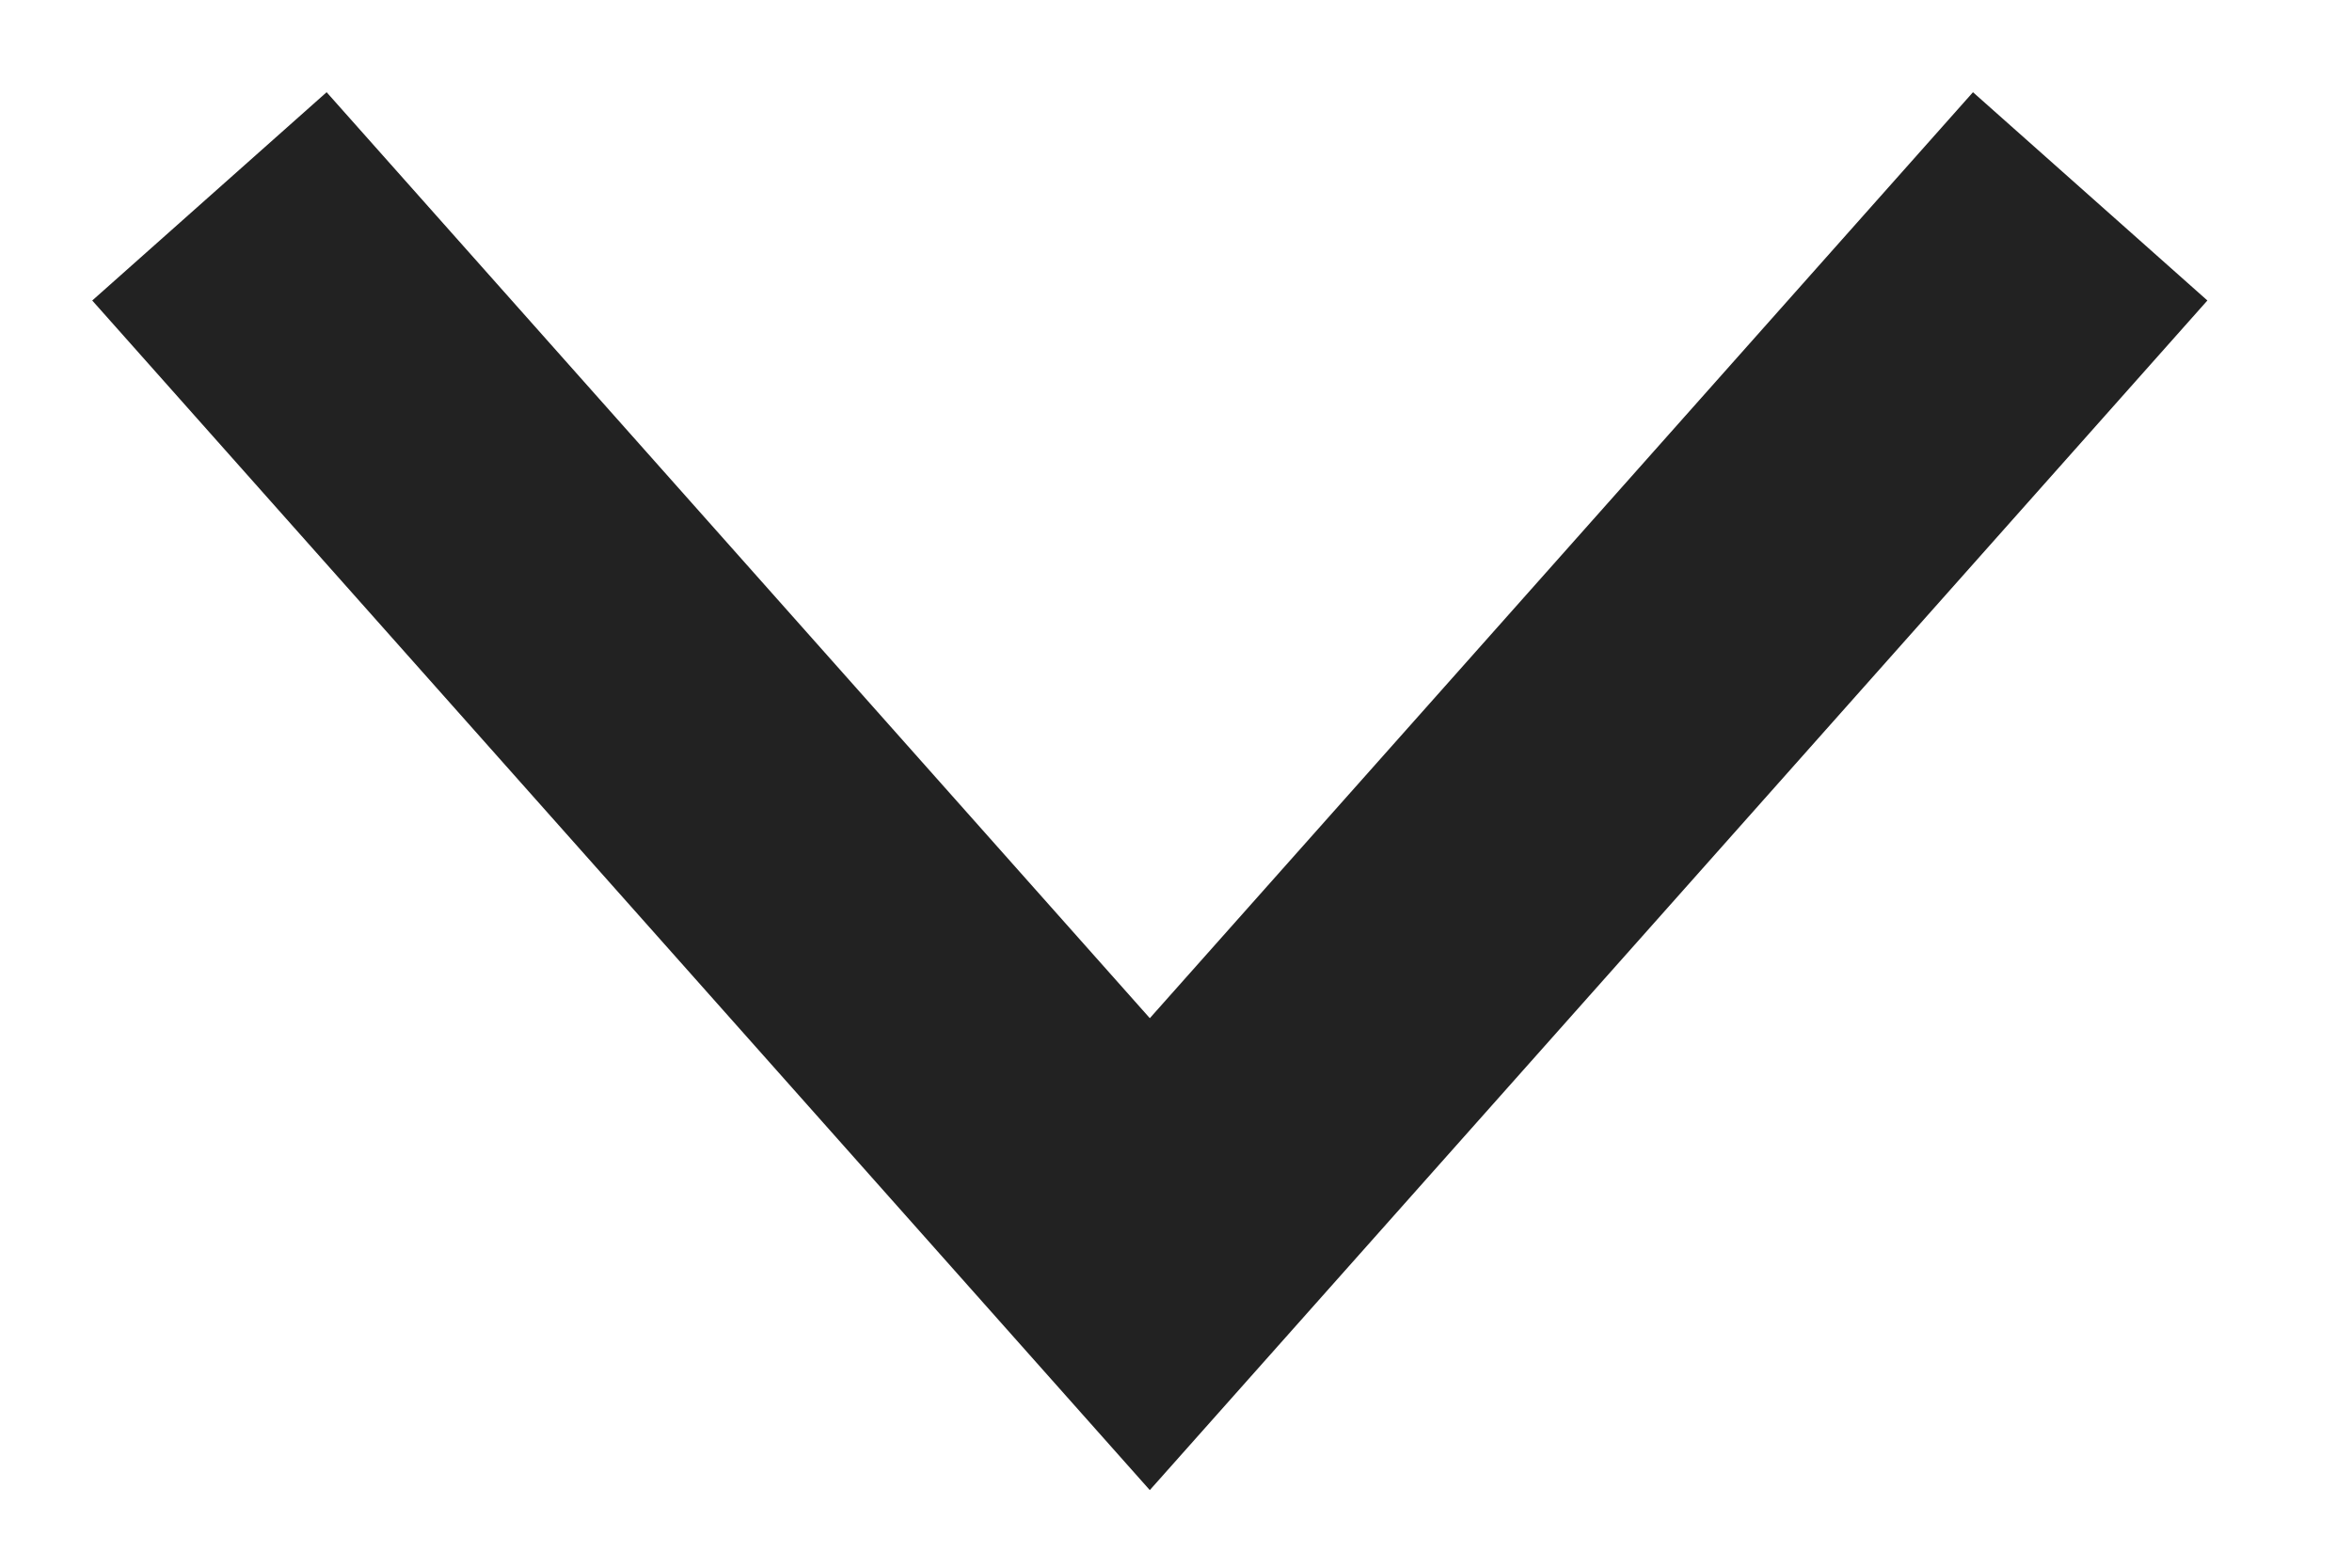 <svg width="15" height="10" viewBox="0 0 15 10" fill="none" xmlns="http://www.w3.org/2000/svg">
<path d="M2 2L7.333 8L10 5L12.666 2" stroke="#222222" stroke-width="2" stroke-linecap="square"/>
</svg>
